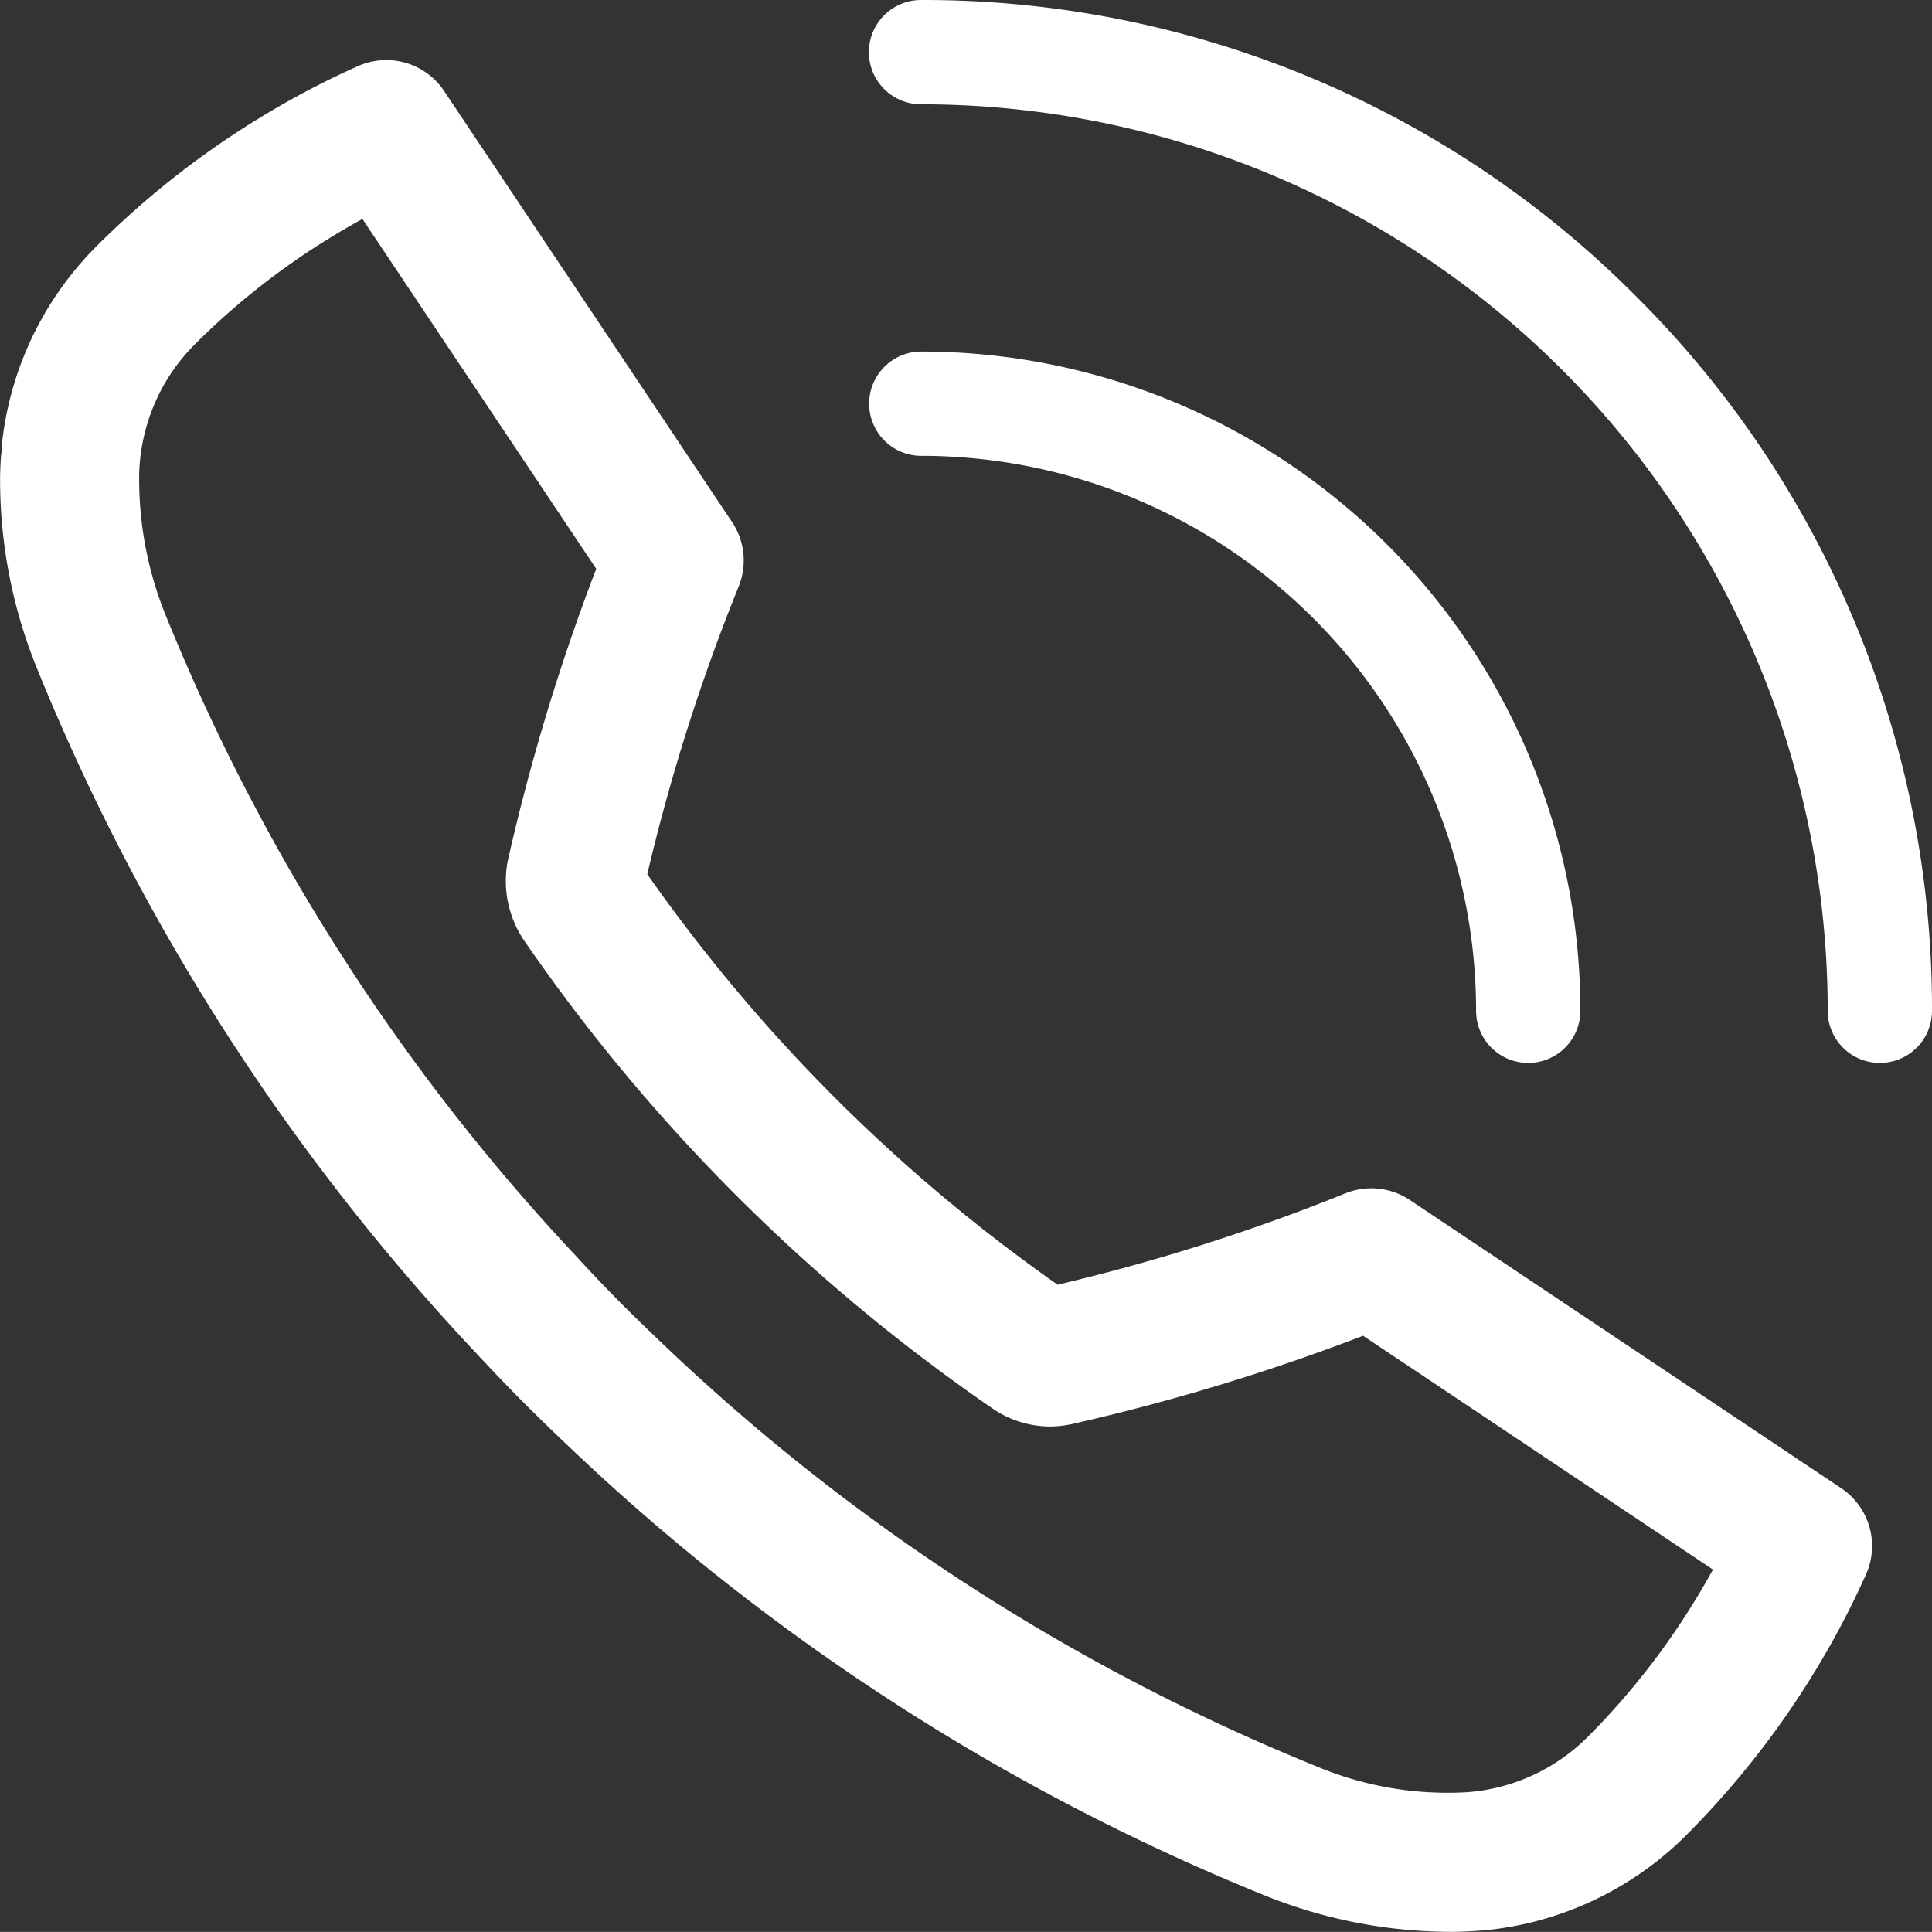 <svg xmlns="http://www.w3.org/2000/svg" width="23.269" height="23.268" viewBox="0 0 23.269 23.268"><rect x="0" y="0" width="23.269" height="23.268" fill="#333333" stroke="none"/><defs><style>.a{fill:#fff;}</style></defs><g transform="translate(-485.625 -1788.44)"><g transform="translate(485.625 1788.44)"><g transform="translate(0 0.723)"><path class="a" d="M707.972,2054.634l-5.191-3.468a.836.836,0,0,0-.779-.081,23.81,23.81,0,0,1-3.465,1.1,20.2,20.2,0,0,1-4.942-4.944,23.674,23.674,0,0,1,1.1-3.464.834.834,0,0,0-.08-.779l-3.467-5.19a.837.837,0,0,0-1.037-.3,10.258,10.258,0,0,0-1.177.619,10.553,10.553,0,0,0-1.97,1.548,3.967,3.967,0,0,0-1.146,2.427c0,.009,0,.08-.006.089-.007.1-.012.2-.012.294a6.024,6.024,0,0,0,.442,2.271,26.676,26.676,0,0,0,5.286,8.247c.2.215.4.425.615.639s.418.409.63.608a26.677,26.677,0,0,0,8.249,5.287,6.011,6.011,0,0,0,2.273.442c.094,0,.189-.005.283-.011l.1-.007a3.973,3.973,0,0,0,2.43-1.146,10.626,10.626,0,0,0,1.547-1.968,10.392,10.392,0,0,0,.619-1.175A.837.837,0,0,0,707.972,2054.634Zm-1.75,1.34a8.9,8.9,0,0,1-1.3,1.657,2.293,2.293,0,0,1-1.447.666,4.075,4.075,0,0,1-1.822-.312,25,25,0,0,1-7.734-4.957c-.2-.189-.4-.38-.592-.571s-.385-.394-.574-.6a24.978,24.978,0,0,1-4.958-7.733,4.358,4.358,0,0,1-.32-1.643c0-.061,0-.123.01-.22a2.32,2.32,0,0,1,.158-.644,2.283,2.283,0,0,1,.506-.761,8.8,8.8,0,0,1,1.658-1.3c.118-.072.237-.141.357-.207l2.816,4.214a25.571,25.571,0,0,0-1.068,3.528,1.281,1.281,0,0,0,.219.977,21.891,21.891,0,0,0,5.647,5.625,1.234,1.234,0,0,0,.673.2,1.331,1.331,0,0,0,.308-.041,25.428,25.428,0,0,0,3.457-1.052l4.214,2.816C706.363,2055.737,706.294,2055.857,706.222,2055.974Z" transform="translate(-685.799 -2037.435)"/></g><g transform="translate(10.465 0)"><path class="a" d="M915.86,2025.737a12.1,12.1,0,0,0-8.609-3.566.628.628,0,0,0,0,1.256,10.921,10.921,0,0,1,10.92,10.918.628.628,0,1,0,1.256,0A12.1,12.1,0,0,0,915.86,2025.737Z" transform="translate(-906.623 -2022.171)"/></g><g transform="translate(10.465 4.234)"><path class="a" d="M907.254,2112.771a6.686,6.686,0,0,1,6.682,6.684.628.628,0,0,0,1.256,0,7.941,7.941,0,0,0-7.938-7.94h0a.628.628,0,0,0,0,1.256Z" transform="translate(-906.623 -2111.515)"/></g></g></g></svg>
